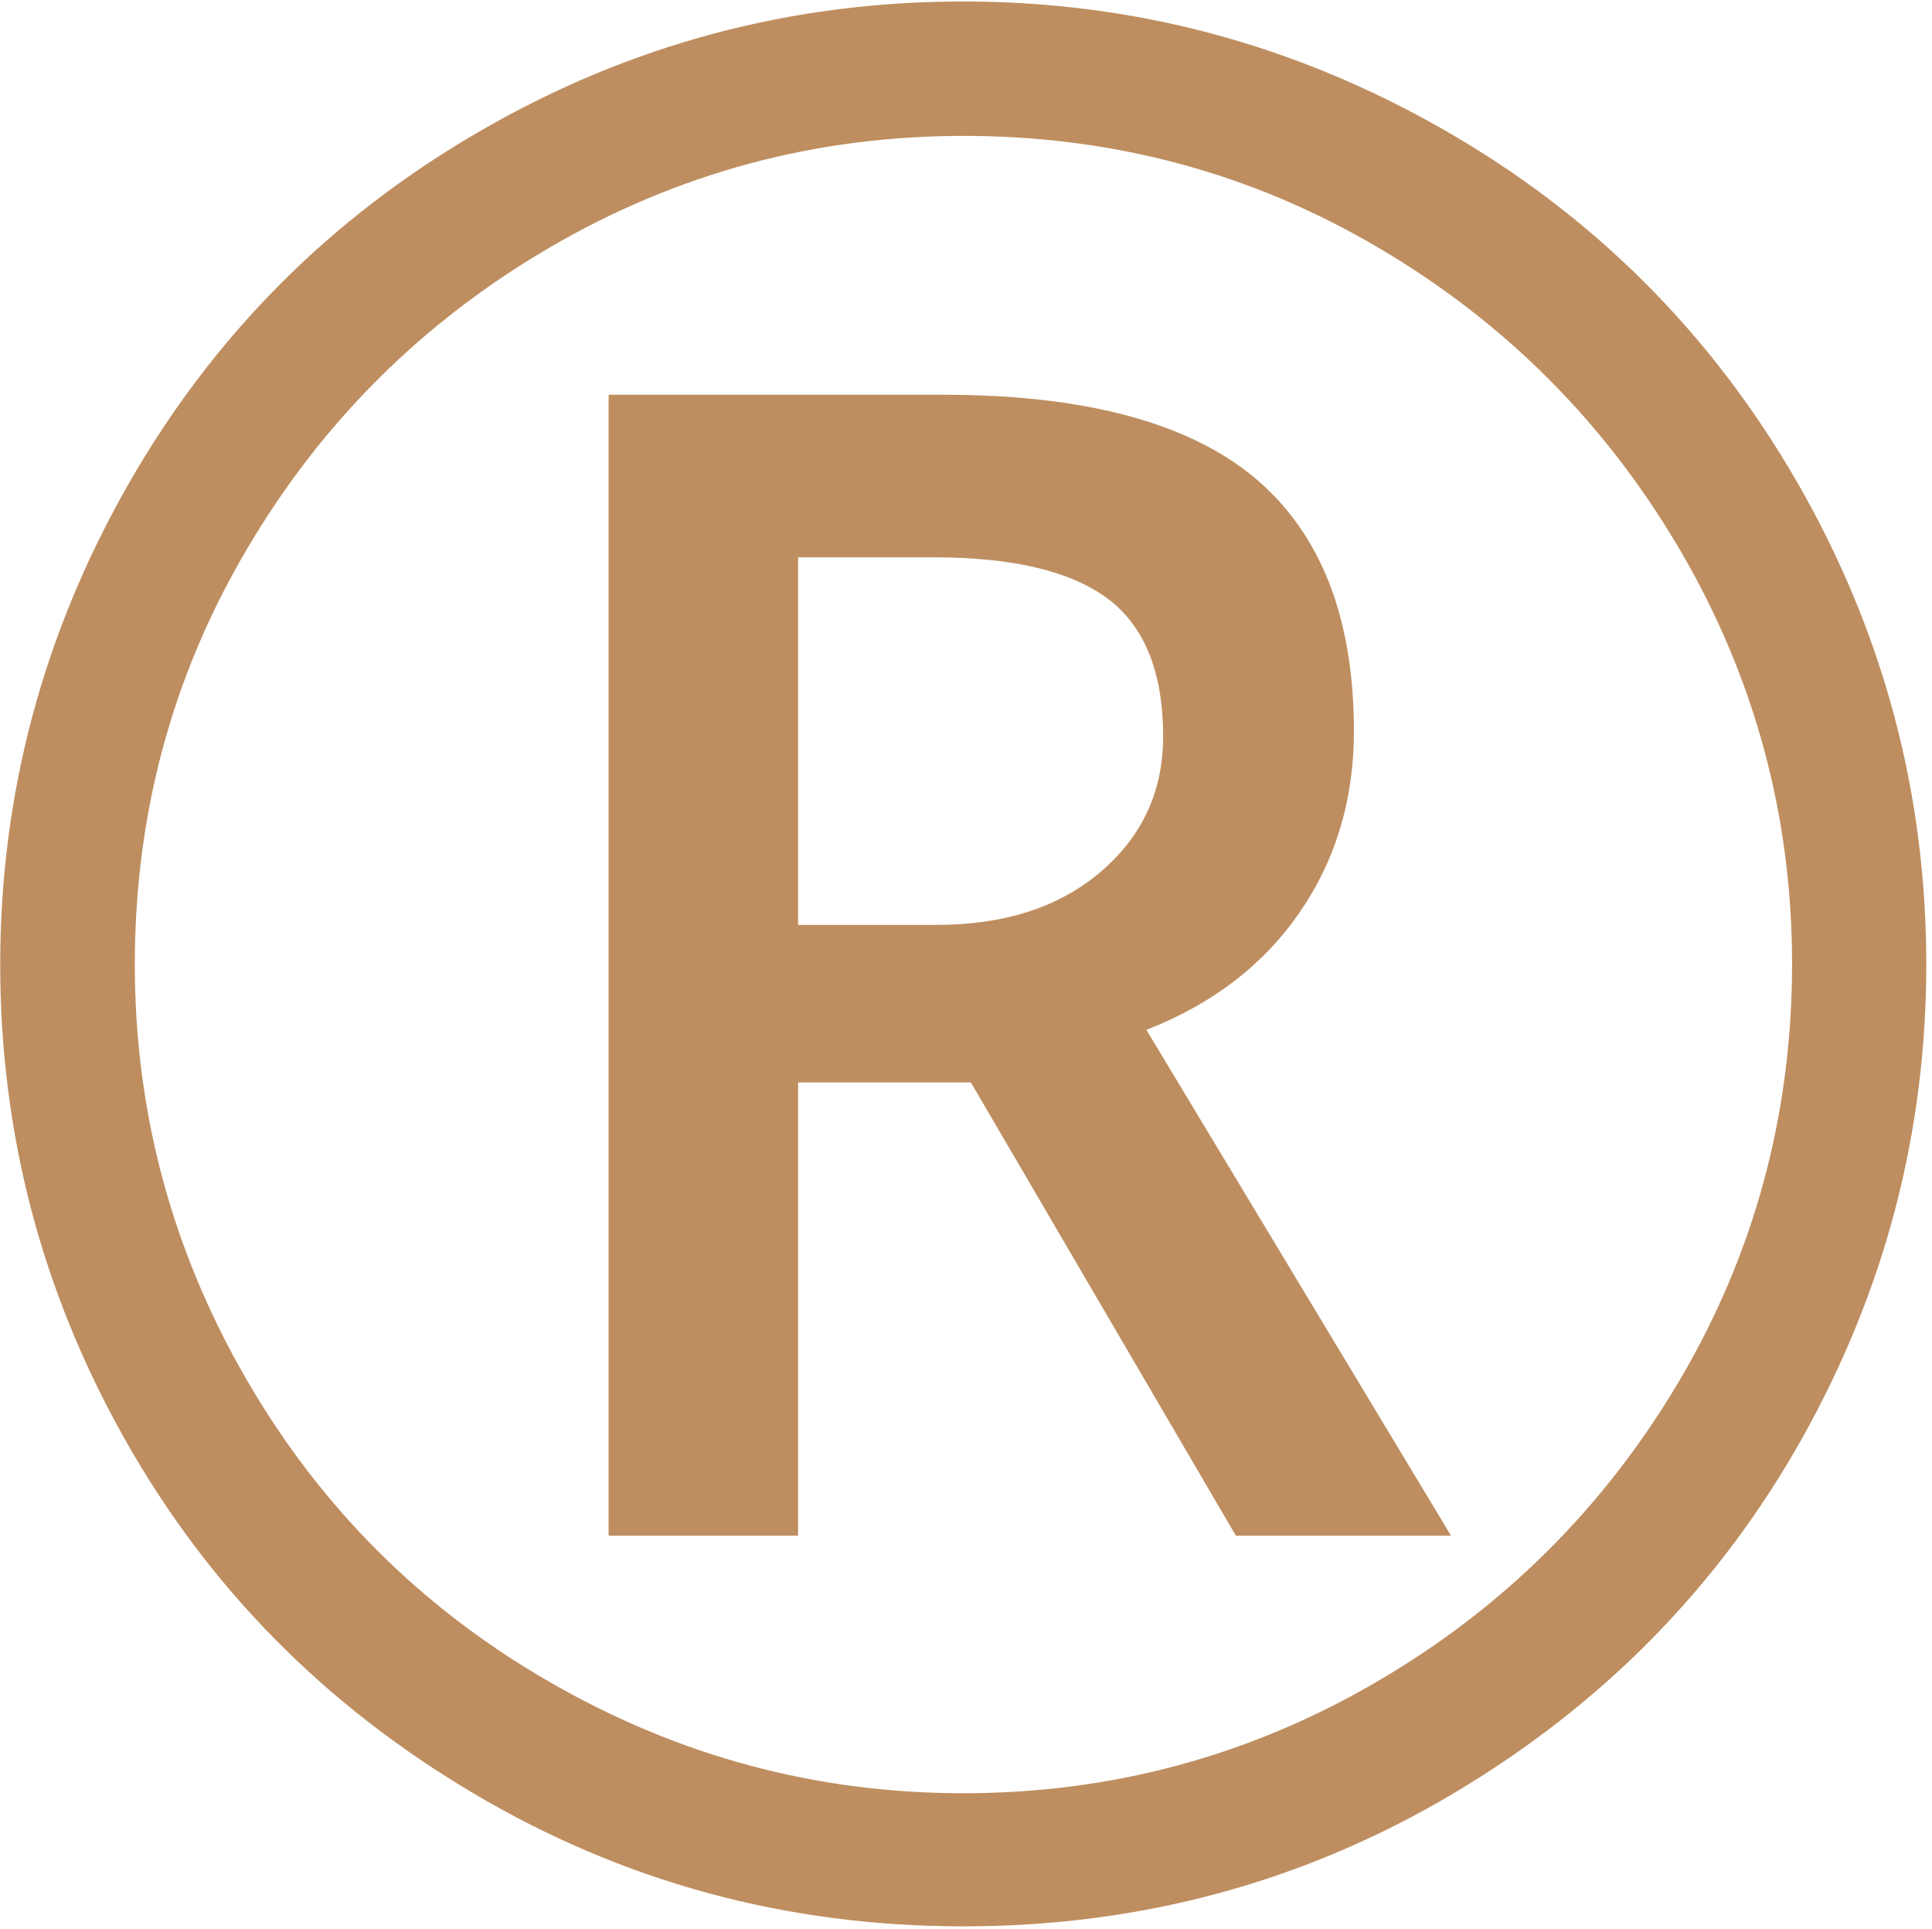 <?xml version="1.0" encoding="utf-8"?>
<!-- Generator: Adobe Illustrator 21.0.0, SVG Export Plug-In . SVG Version: 6.00 Build 0)  -->
<svg version="1.1" id="Réteg_1" xmlns="http://www.w3.org/2000/svg" xmlns:xlink="http://www.w3.org/1999/xlink" x="0px" y="0px"
	 width="9.114px" height="9.101px" viewBox="0 0 9.114 9.101" enable-background="new 0 0 9.114 9.101" xml:space="preserve">
<g>
	<path fill="#BE8E60" d="M6.13,4.305c0.171-0.248,0.257-0.533,0.257-0.855c0-0.536-0.156-0.934-0.468-1.196
		C5.606,1.993,5.116,1.862,4.447,1.862H2.871v5.382h0.894V5.106H4.58l1.25,2.138h1.015L5.408,4.858
		C5.718,4.737,5.959,4.553,6.13,4.305z M4.417,4.363H3.765V2.629h0.64c0.375,0,0.648,0.066,0.822,0.196
		c0.173,0.131,0.26,0.347,0.26,0.649c0,0.258-0.098,0.47-0.293,0.637C4.998,4.279,4.739,4.363,4.417,4.363z"/>
	<path fill="#BE8E60" d="M8.477,2.273C8.07,1.568,7.514,1.014,6.809,0.611c-0.705-0.403-1.46-0.604-2.265-0.604
		c-0.814,0-1.573,0.203-2.277,0.61C1.562,1.024,1.008,1.58,0.605,2.285C0.203,2.99,0.001,3.745,0.001,4.55
		c0,0.797,0.196,1.545,0.589,2.241c0.393,0.697,0.941,1.253,1.646,1.67C2.941,8.878,3.71,9.087,4.544,9.087
		c0.838,0,1.609-0.209,2.314-0.628C7.562,8.04,8.11,7.482,8.501,6.785C8.891,6.089,9.087,5.344,9.087,4.55
		C9.087,3.737,8.883,2.978,8.477,2.273z M7.924,6.51C7.571,7.108,7.095,7.583,6.495,7.933c-0.6,0.35-1.25,0.526-1.951,0.526
		c-0.693,0-1.342-0.174-1.948-0.523C1.99,7.588,1.512,7.111,1.161,6.504C0.811,5.898,0.636,5.247,0.636,4.55
		c0-0.709,0.176-1.362,0.529-1.96c0.352-0.598,0.828-1.072,1.429-1.423c0.6-0.35,1.25-0.526,1.951-0.526
		c0.709,0,1.362,0.176,1.96,0.529c0.598,0.352,1.072,0.829,1.423,1.429c0.35,0.6,0.526,1.25,0.526,1.951
		C8.453,5.259,8.276,5.912,7.924,6.51z"/>
</g>
</svg>
